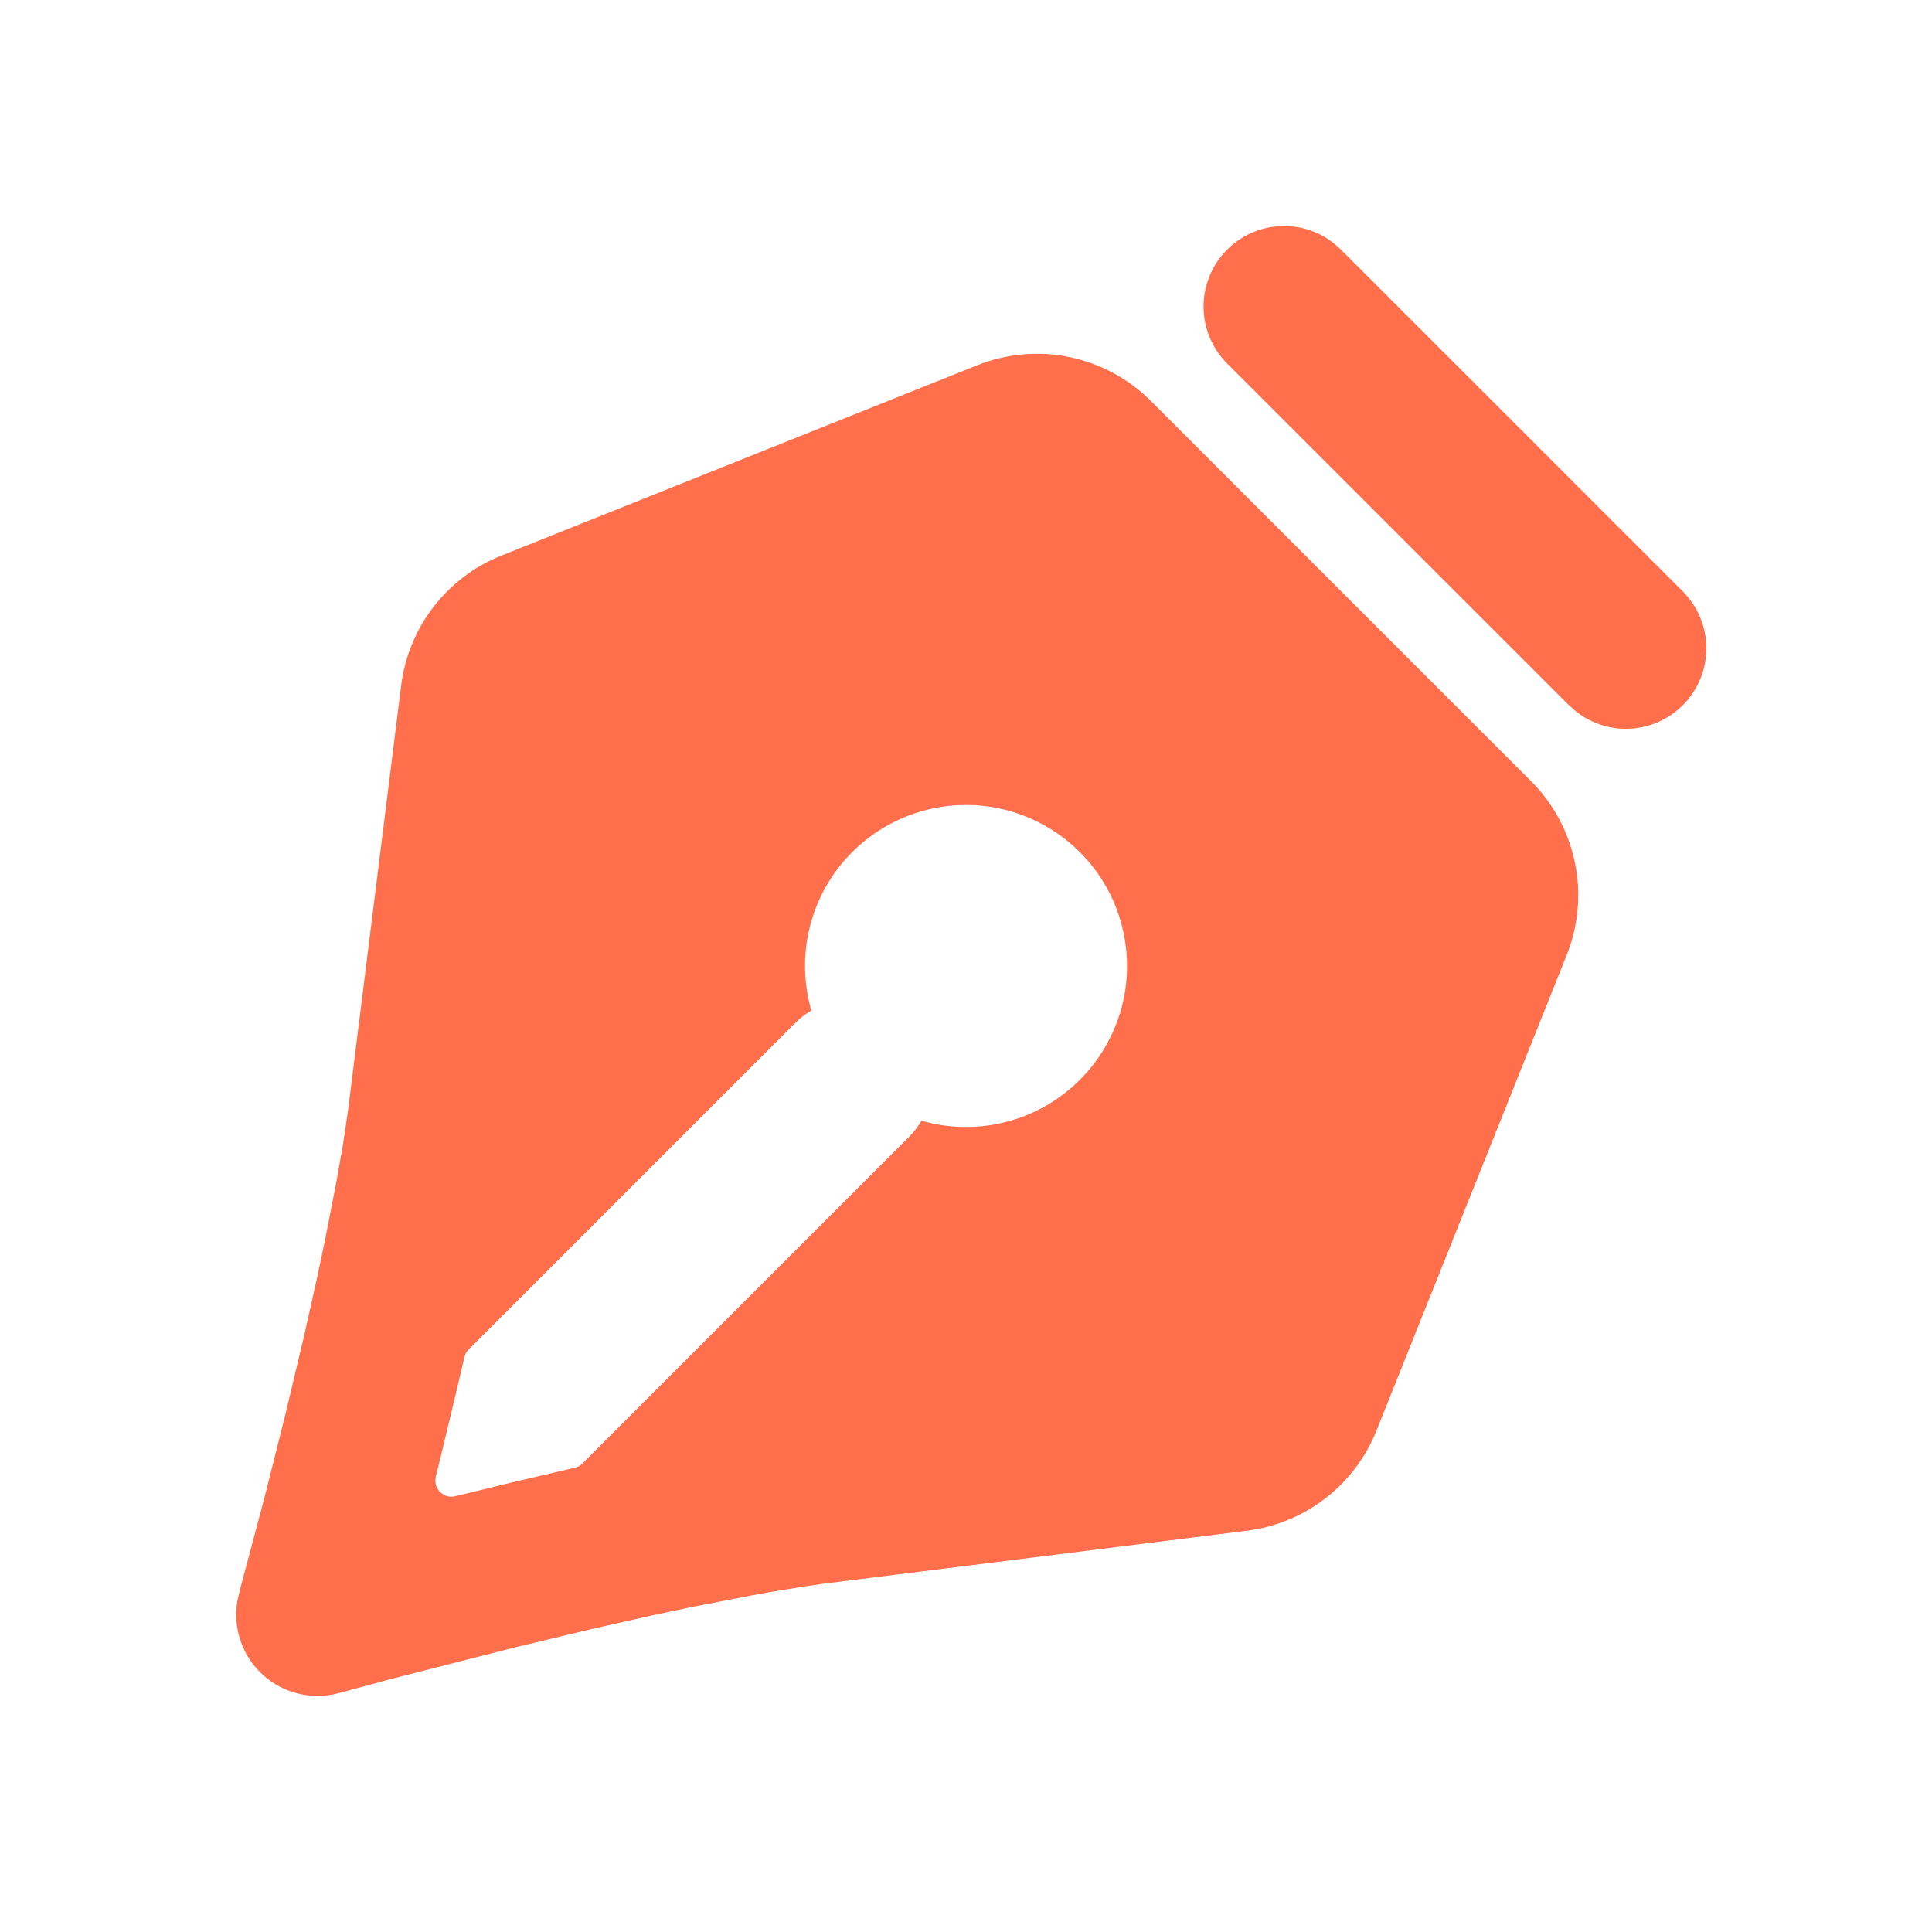 <svg width="22" height="22" viewBox="0 0 22 22" fill="none" xmlns="http://www.w3.org/2000/svg">
<path d="M13.104 4.565L17.435 8.896C17.689 9.15 17.862 9.473 17.934 9.824C18.007 10.175 17.974 10.54 17.841 10.874L15.673 16.294C15.551 16.597 15.351 16.863 15.092 17.062C14.833 17.262 14.526 17.389 14.202 17.43L9.546 18.013C9.426 18.027 9.301 18.044 9.17 18.064L8.763 18.13L8.55 18.169L7.888 18.297L7.434 18.393L6.751 18.547L5.876 18.756L4.453 19.119L3.861 19.279C3.711 19.32 3.554 19.323 3.403 19.287C3.252 19.252 3.113 19.179 2.997 19.075C2.882 18.972 2.794 18.841 2.743 18.695C2.691 18.549 2.677 18.392 2.701 18.239L2.732 18.105L3.003 17.086L3.245 16.125L3.454 15.25L3.607 14.567L3.703 14.112L3.832 13.45L3.906 13.031L3.964 12.639L4.569 7.799C4.611 7.475 4.738 7.167 4.938 6.909C5.138 6.65 5.403 6.449 5.707 6.328L11.127 4.16C11.46 4.027 11.825 3.994 12.177 4.066C12.528 4.139 12.851 4.311 13.104 4.565ZM9.704 9.703C9.472 9.935 9.307 10.224 9.225 10.542C9.143 10.859 9.148 11.192 9.239 11.507C9.172 11.546 9.11 11.594 9.056 11.648L5.336 15.368C5.311 15.393 5.294 15.424 5.287 15.458L5.205 15.811L5.042 16.492L4.963 16.814C4.955 16.845 4.956 16.877 4.964 16.908C4.972 16.939 4.989 16.967 5.011 16.989C5.034 17.012 5.062 17.028 5.093 17.037C5.124 17.045 5.156 17.045 5.187 17.037L5.844 16.877L6.544 16.714C6.578 16.706 6.608 16.689 6.633 16.664L10.353 12.944C10.407 12.89 10.455 12.829 10.494 12.762C10.804 12.851 11.133 12.857 11.447 12.778C11.76 12.7 12.047 12.539 12.279 12.314C12.51 12.089 12.678 11.806 12.766 11.495C12.853 11.184 12.856 10.855 12.775 10.542C12.695 10.229 12.533 9.943 12.306 9.713C12.079 9.483 11.795 9.317 11.483 9.231C11.172 9.146 10.843 9.145 10.53 9.228C10.218 9.311 9.933 9.475 9.704 9.703H9.704ZM13.973 2.843C14.131 2.685 14.341 2.59 14.564 2.576C14.787 2.561 15.007 2.629 15.183 2.766L15.27 2.843L19.159 6.731C19.325 6.896 19.422 7.118 19.43 7.351C19.438 7.585 19.356 7.813 19.202 7.988C19.047 8.164 18.831 8.274 18.598 8.295C18.366 8.317 18.133 8.248 17.949 8.104L17.862 8.027L13.973 4.139C13.802 3.967 13.705 3.734 13.705 3.491C13.705 3.248 13.802 3.015 13.973 2.843Z" fill="#FF6F4B"/>
</svg>
